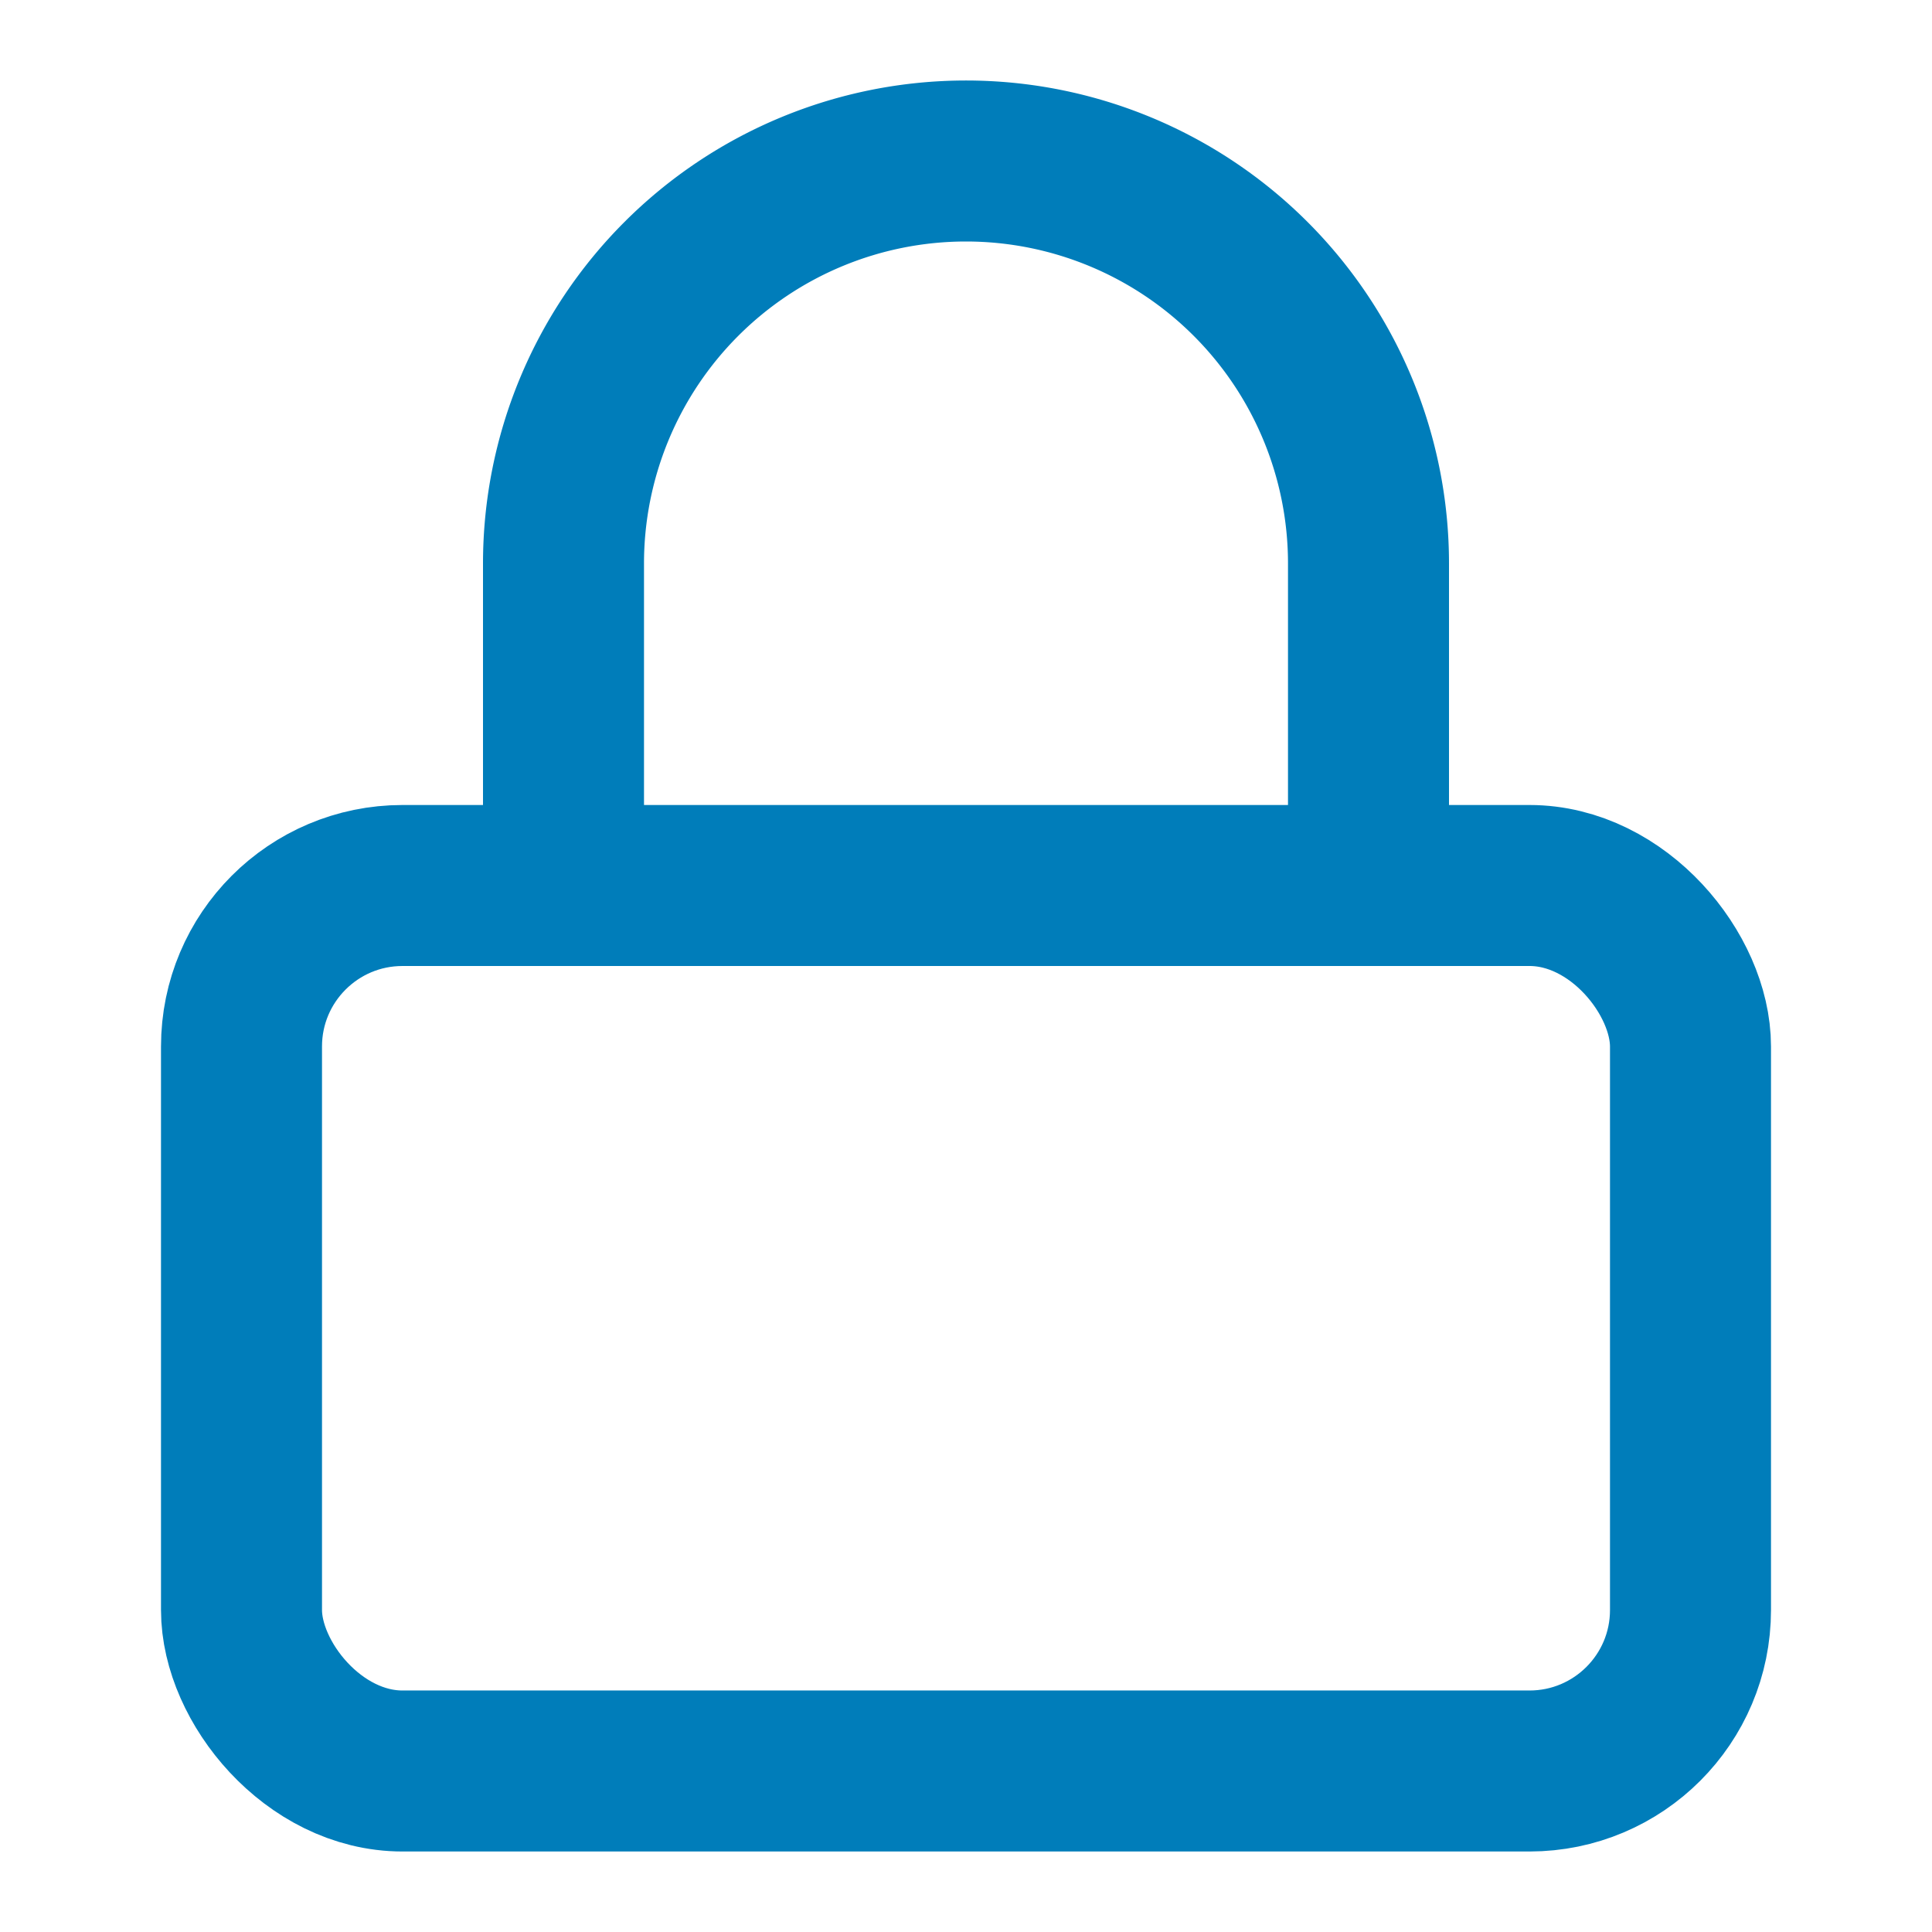 <svg xmlns="http://www.w3.org/2000/svg" width="20" height="20" viewBox="0 0 24 24" fill="none" stroke="#007DBA" stroke-width="2" stroke-linecap="round" stroke-linejoin="round" class="feather feather-lock"><rect x="3" y="11" width="18" height="11" rx="2" ry="2"></rect><path d="M7 11V7a5 5 0 0 1 10 0v4"></path></svg>